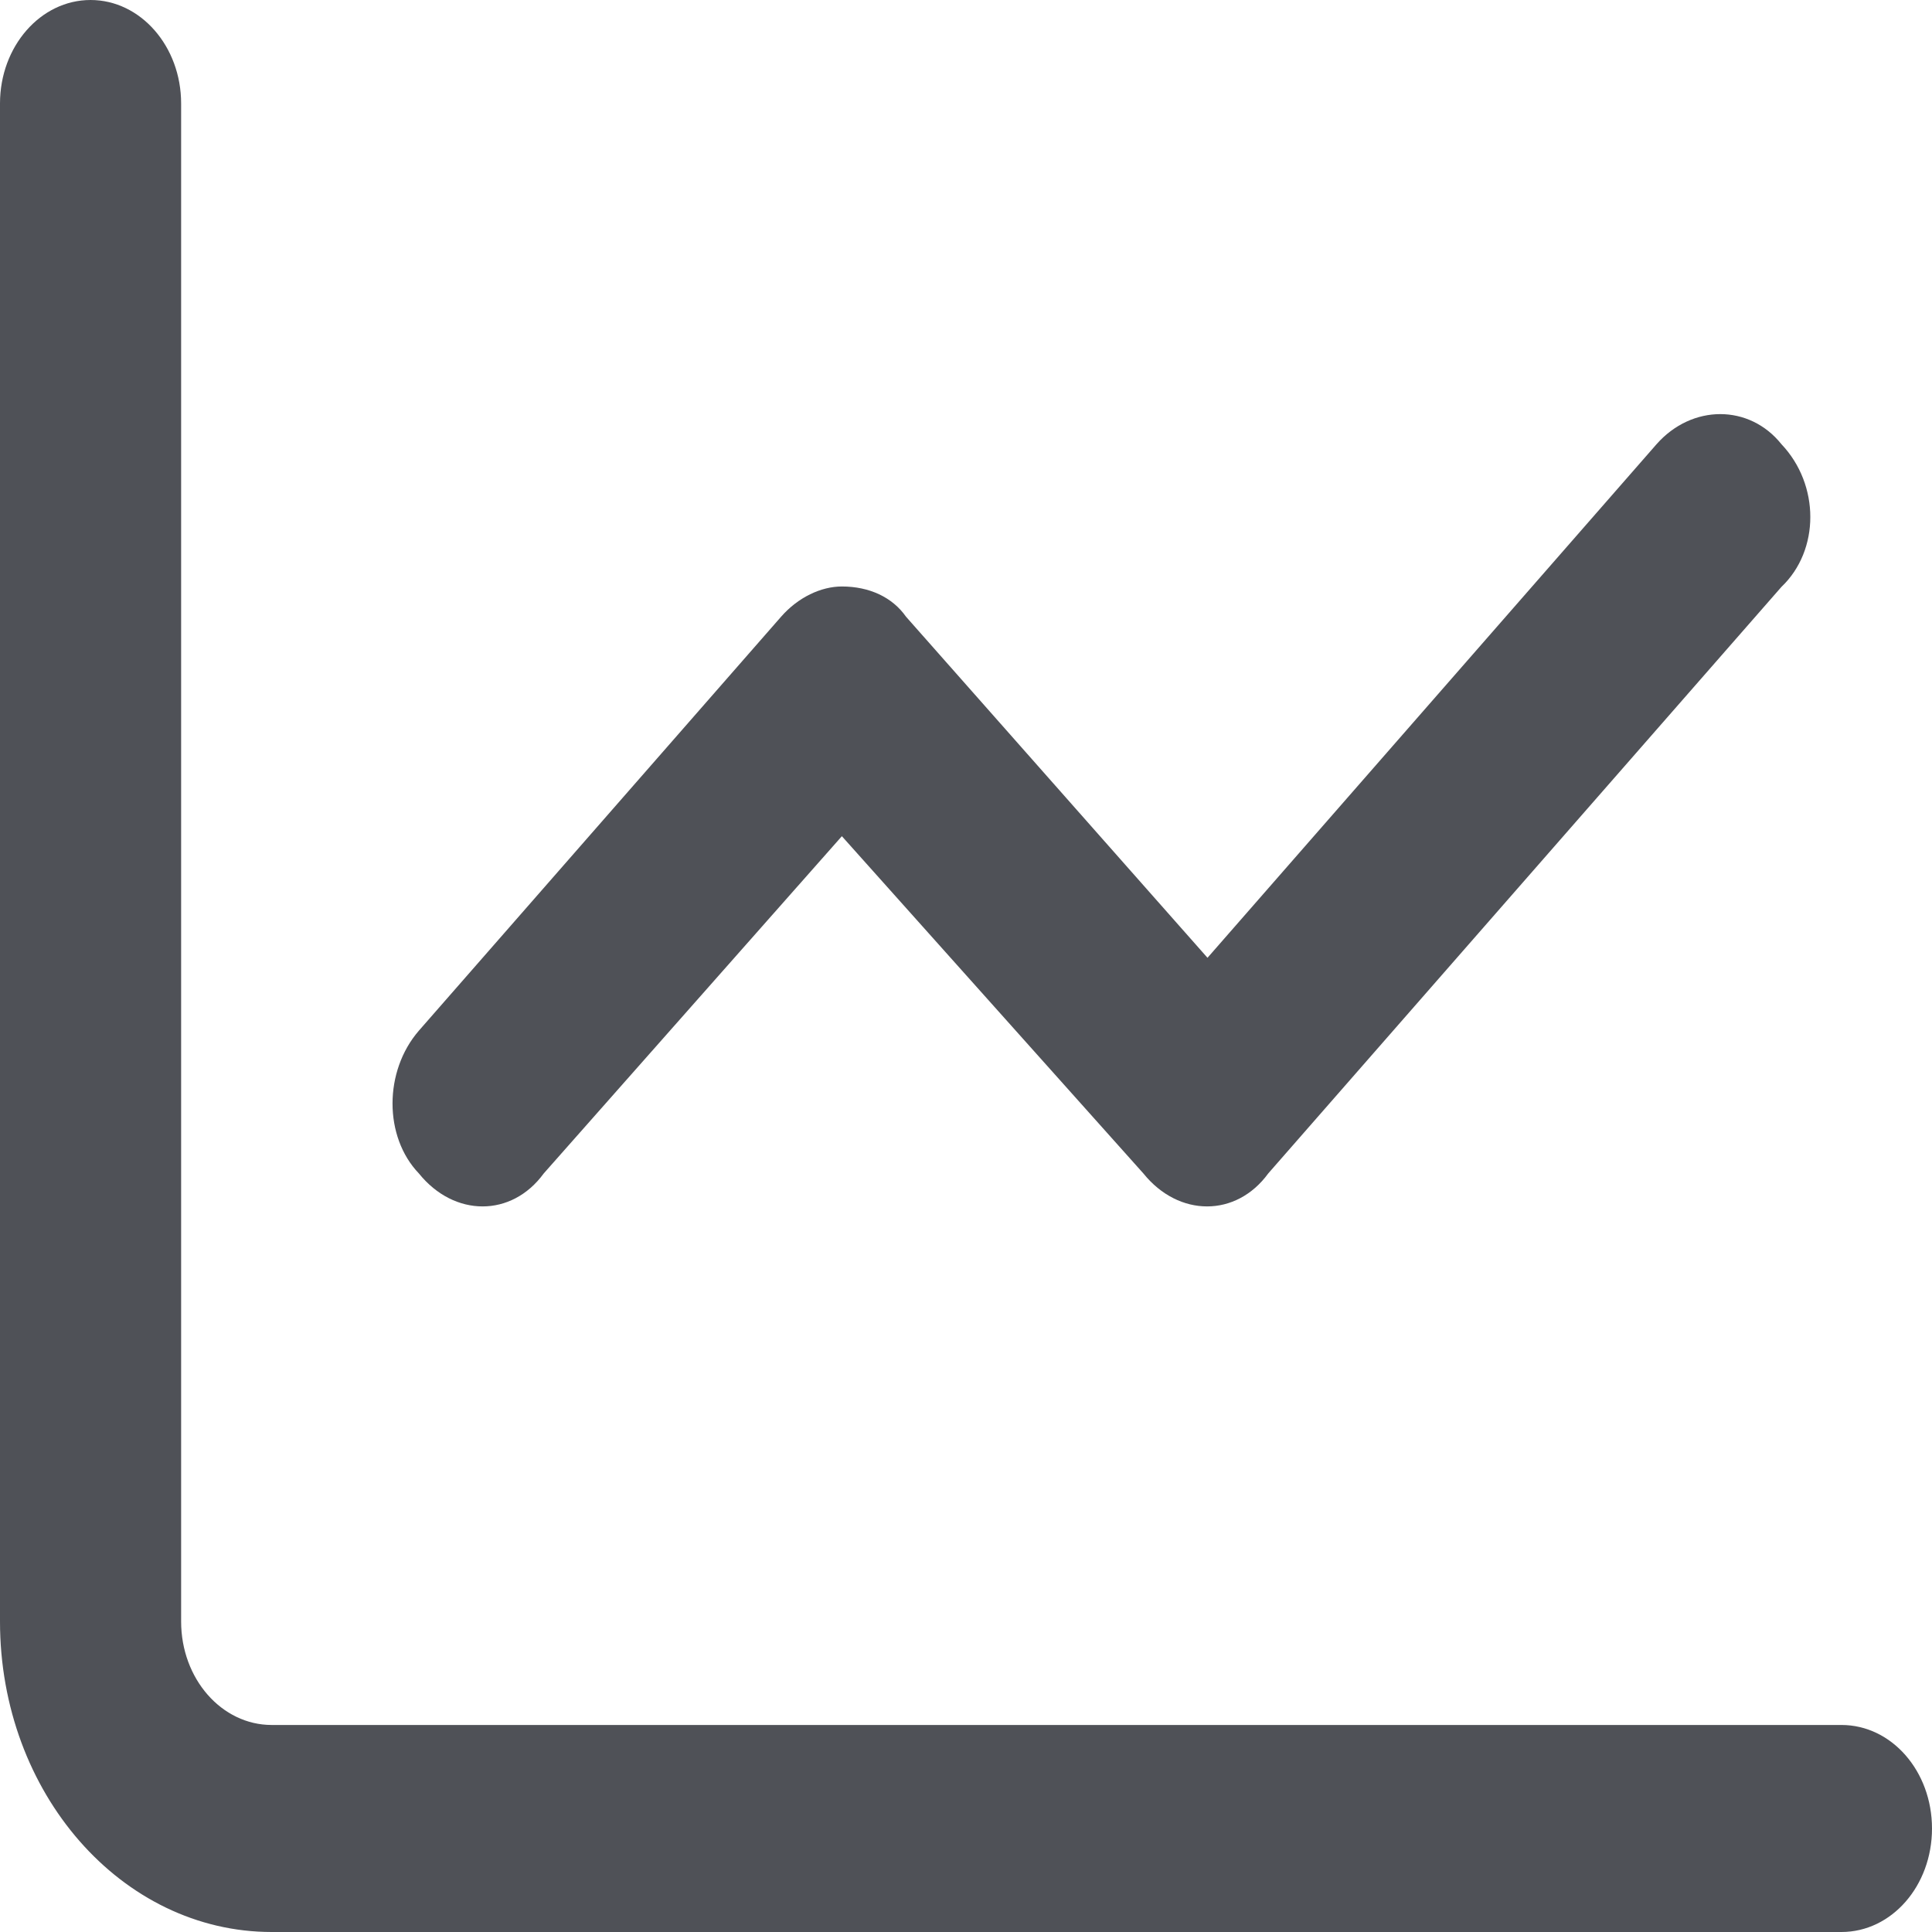 <svg width="32" height="32" viewBox="0 0 32 32" fill="none" xmlns="http://www.w3.org/2000/svg">
<path d="M3 26.857C3 27.807 3.672 28.571 4.5 28.571H30.5C31.331 28.571 32 29.336 32 30.286C32 31.236 31.331 32 30.5 32H4.5C2.015 32 0 29.7 0 26.857V1.714C0 0.768 0.672 0 1.5 0C2.328 0 3 0.768 3 1.714V26.857ZM21.006 19.436C20.475 20.164 19.525 20.164 18.938 19.436L13.944 13.85L9.006 19.436C8.475 20.164 7.525 20.164 6.938 19.436C6.356 18.829 6.356 17.743 6.938 17.071L12.938 10.214C13.219 9.893 13.6 9.714 13.944 9.714C14.4 9.714 14.781 9.893 15.006 10.214L20 15.864L27.438 7.357C28.025 6.693 28.975 6.693 29.506 7.357C30.144 8.029 30.144 9.114 29.506 9.721L21.006 19.436Z" fill="#4F5157"/>
</svg>
